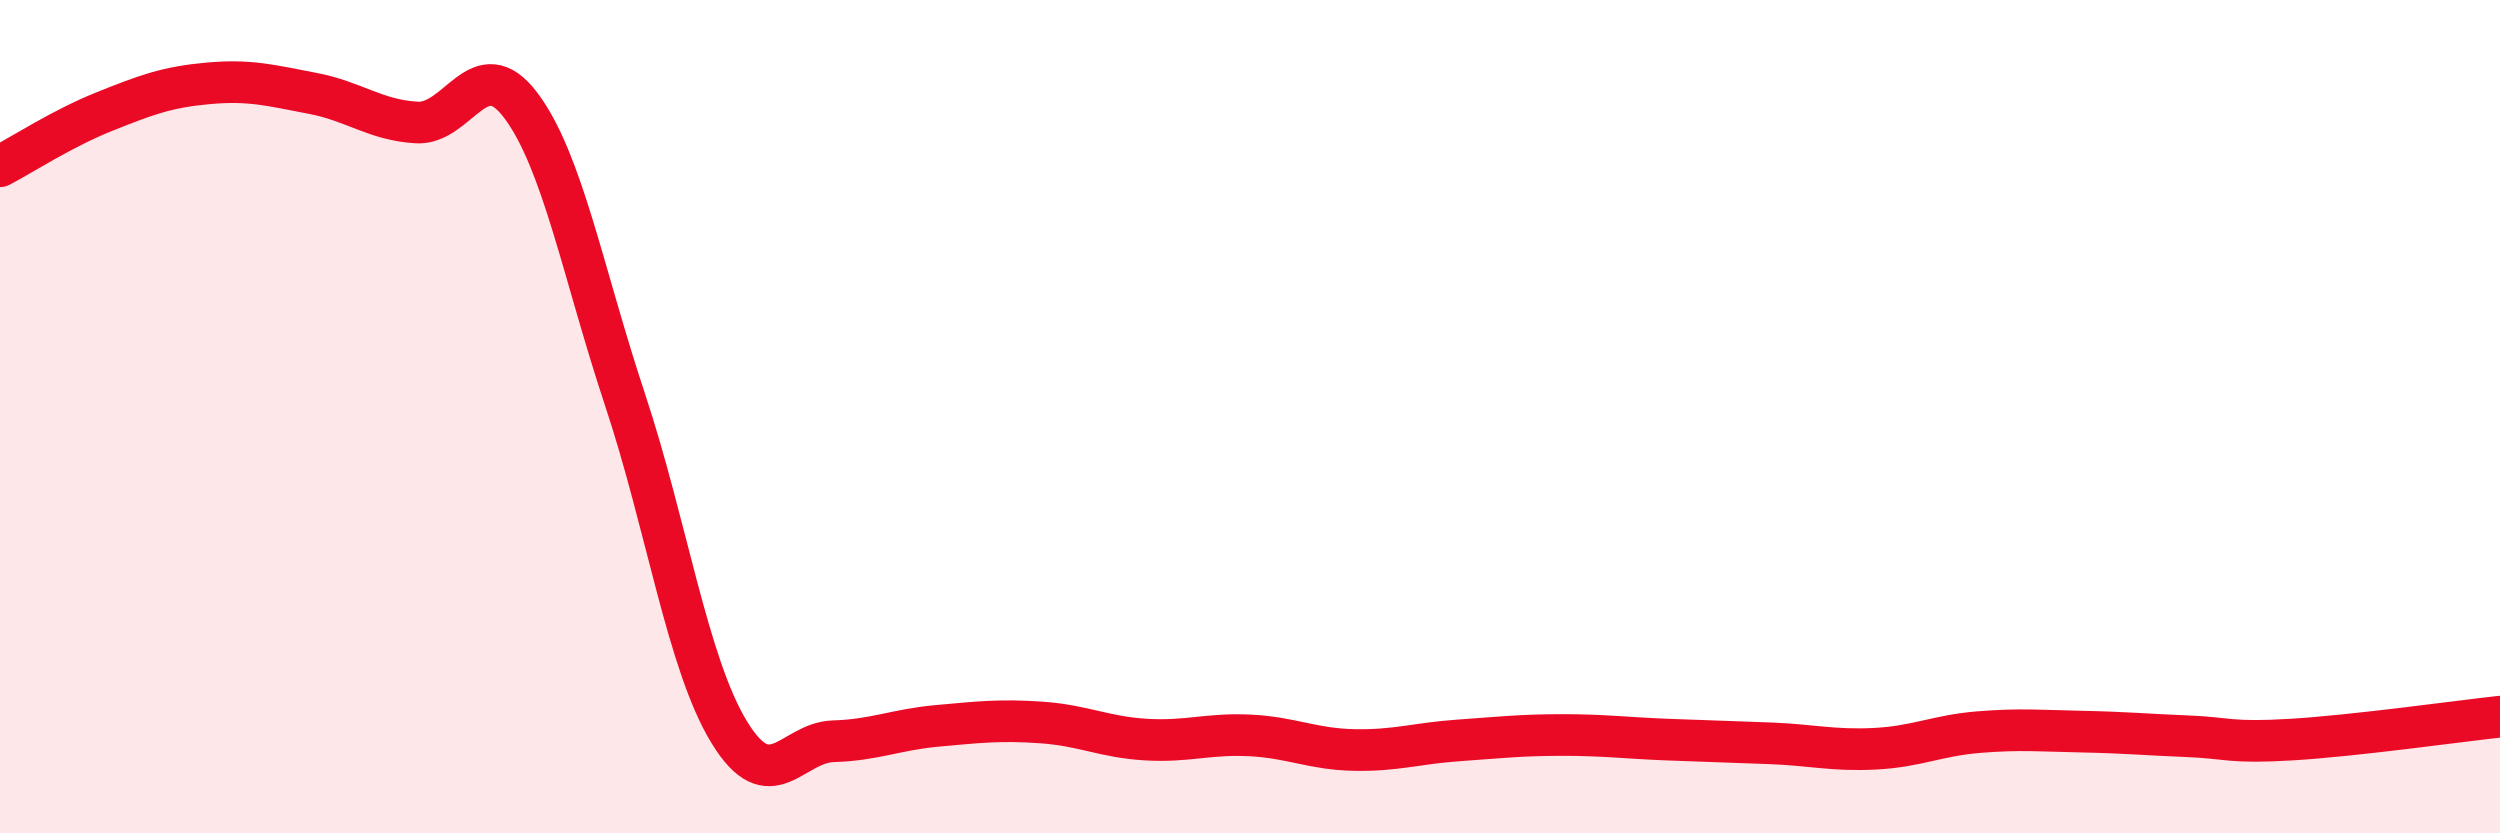 
    <svg width="60" height="20" viewBox="0 0 60 20" xmlns="http://www.w3.org/2000/svg">
      <path
        d="M 0,3.99 C 0.5,3.73 1.5,3.08 2.5,2.68 C 3.5,2.28 4,2.09 5,2 C 6,1.91 6.5,2.05 7.5,2.24 C 8.5,2.43 9,2.88 10,2.94 C 11,3 11.5,1.2 12.5,2.53 C 13.5,3.86 14,6.58 15,9.59 C 16,12.6 16.5,15.93 17.5,17.57 C 18.5,19.21 19,17.82 20,17.79 C 21,17.76 21.5,17.51 22.5,17.42 C 23.5,17.33 24,17.27 25,17.34 C 26,17.41 26.5,17.69 27.5,17.75 C 28.5,17.81 29,17.6 30,17.65 C 31,17.7 31.5,17.98 32.5,18 C 33.5,18.02 34,17.84 35,17.77 C 36,17.7 36.5,17.64 37.5,17.64 C 38.5,17.64 39,17.71 40,17.75 C 41,17.79 41.5,17.8 42.5,17.84 C 43.5,17.88 44,18.02 45,17.97 C 46,17.92 46.5,17.65 47.5,17.57 C 48.5,17.49 49,17.54 50,17.56 C 51,17.58 51.5,17.63 52.5,17.67 C 53.5,17.71 53.5,17.84 55,17.75 C 56.5,17.66 59,17.31 60,17.2L60 20L0 20Z"
        fill="#EB0A25"
        opacity="0.1"
        stroke-linecap="round"
        stroke-linejoin="round"
      />
      <path
        d="M 0,3.99 C 0.5,3.73 1.5,3.08 2.5,2.68 C 3.5,2.28 4,2.09 5,2 C 6,1.91 6.5,2.05 7.5,2.24 C 8.5,2.43 9,2.88 10,2.94 C 11,3 11.5,1.2 12.5,2.53 C 13.5,3.86 14,6.58 15,9.59 C 16,12.6 16.5,15.93 17.5,17.57 C 18.5,19.21 19,17.82 20,17.79 C 21,17.76 21.5,17.51 22.5,17.42 C 23.5,17.33 24,17.27 25,17.34 C 26,17.41 26.5,17.69 27.5,17.75 C 28.5,17.81 29,17.6 30,17.65 C 31,17.7 31.5,17.98 32.5,18 C 33.5,18.02 34,17.84 35,17.77 C 36,17.7 36.5,17.64 37.5,17.64 C 38.5,17.64 39,17.71 40,17.75 C 41,17.79 41.5,17.8 42.5,17.84 C 43.5,17.88 44,18.02 45,17.97 C 46,17.92 46.5,17.65 47.5,17.57 C 48.5,17.49 49,17.54 50,17.56 C 51,17.58 51.5,17.63 52.5,17.67 C 53.5,17.71 53.5,17.84 55,17.75 C 56.5,17.66 59,17.31 60,17.2"
        stroke="#EB0A25"
        stroke-width="1"
        fill="none"
        stroke-linecap="round"
        stroke-linejoin="round"
      />
    </svg>
  